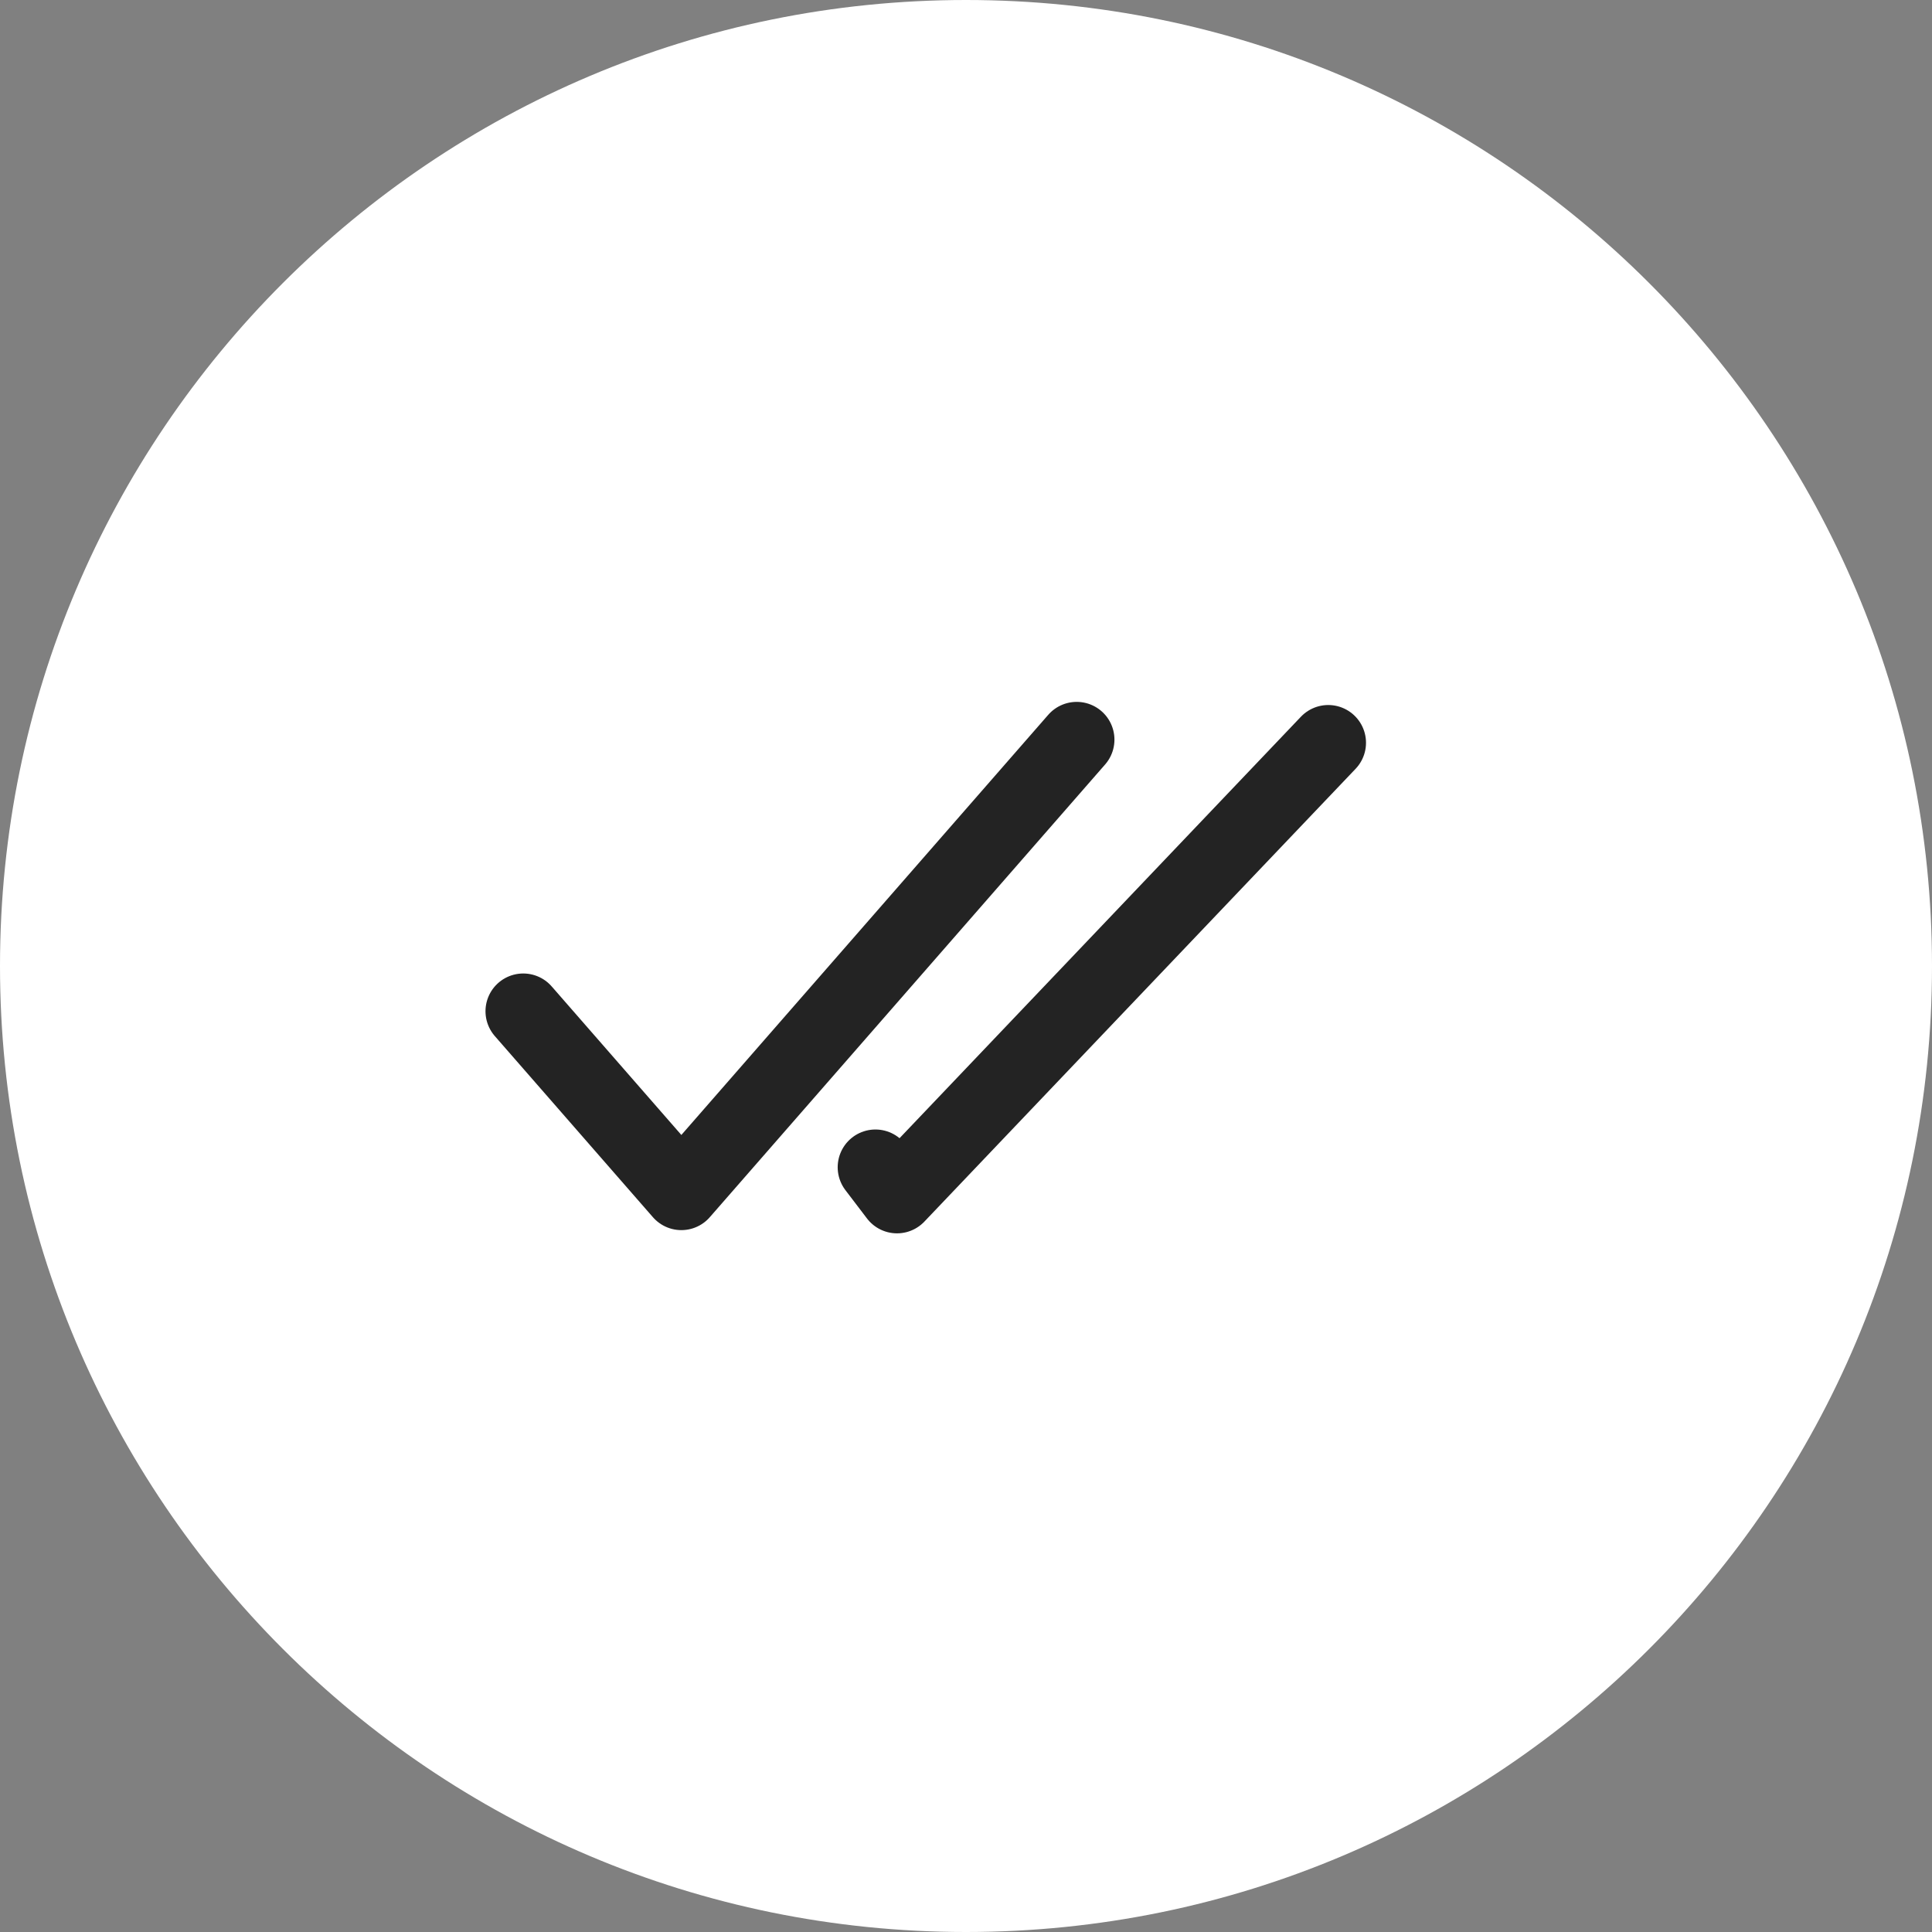 <?xml version="1.0" encoding="UTF-8"?> <svg xmlns="http://www.w3.org/2000/svg" width="24" height="24" viewBox="0 0 24 24" fill="none"><rect x="0" y="0" width="24" height="24" fill="#808080" stroke="none"/><path d="M0 12C0 5.373 5.373 0 12 0C18.627 0 24 5.373 24 12C24 18.627 18.627 24 12 24C5.373 24 0 18.627 0 12Z" fill="white"></path><path d="M6.5 12.562L8.464 14.812L13.375 9.188M16.5 9.227L11.143 14.852L10.875 14.5" stroke="#232323" stroke-width="0.938" stroke-linecap="round" stroke-linejoin="round"></path></svg> 